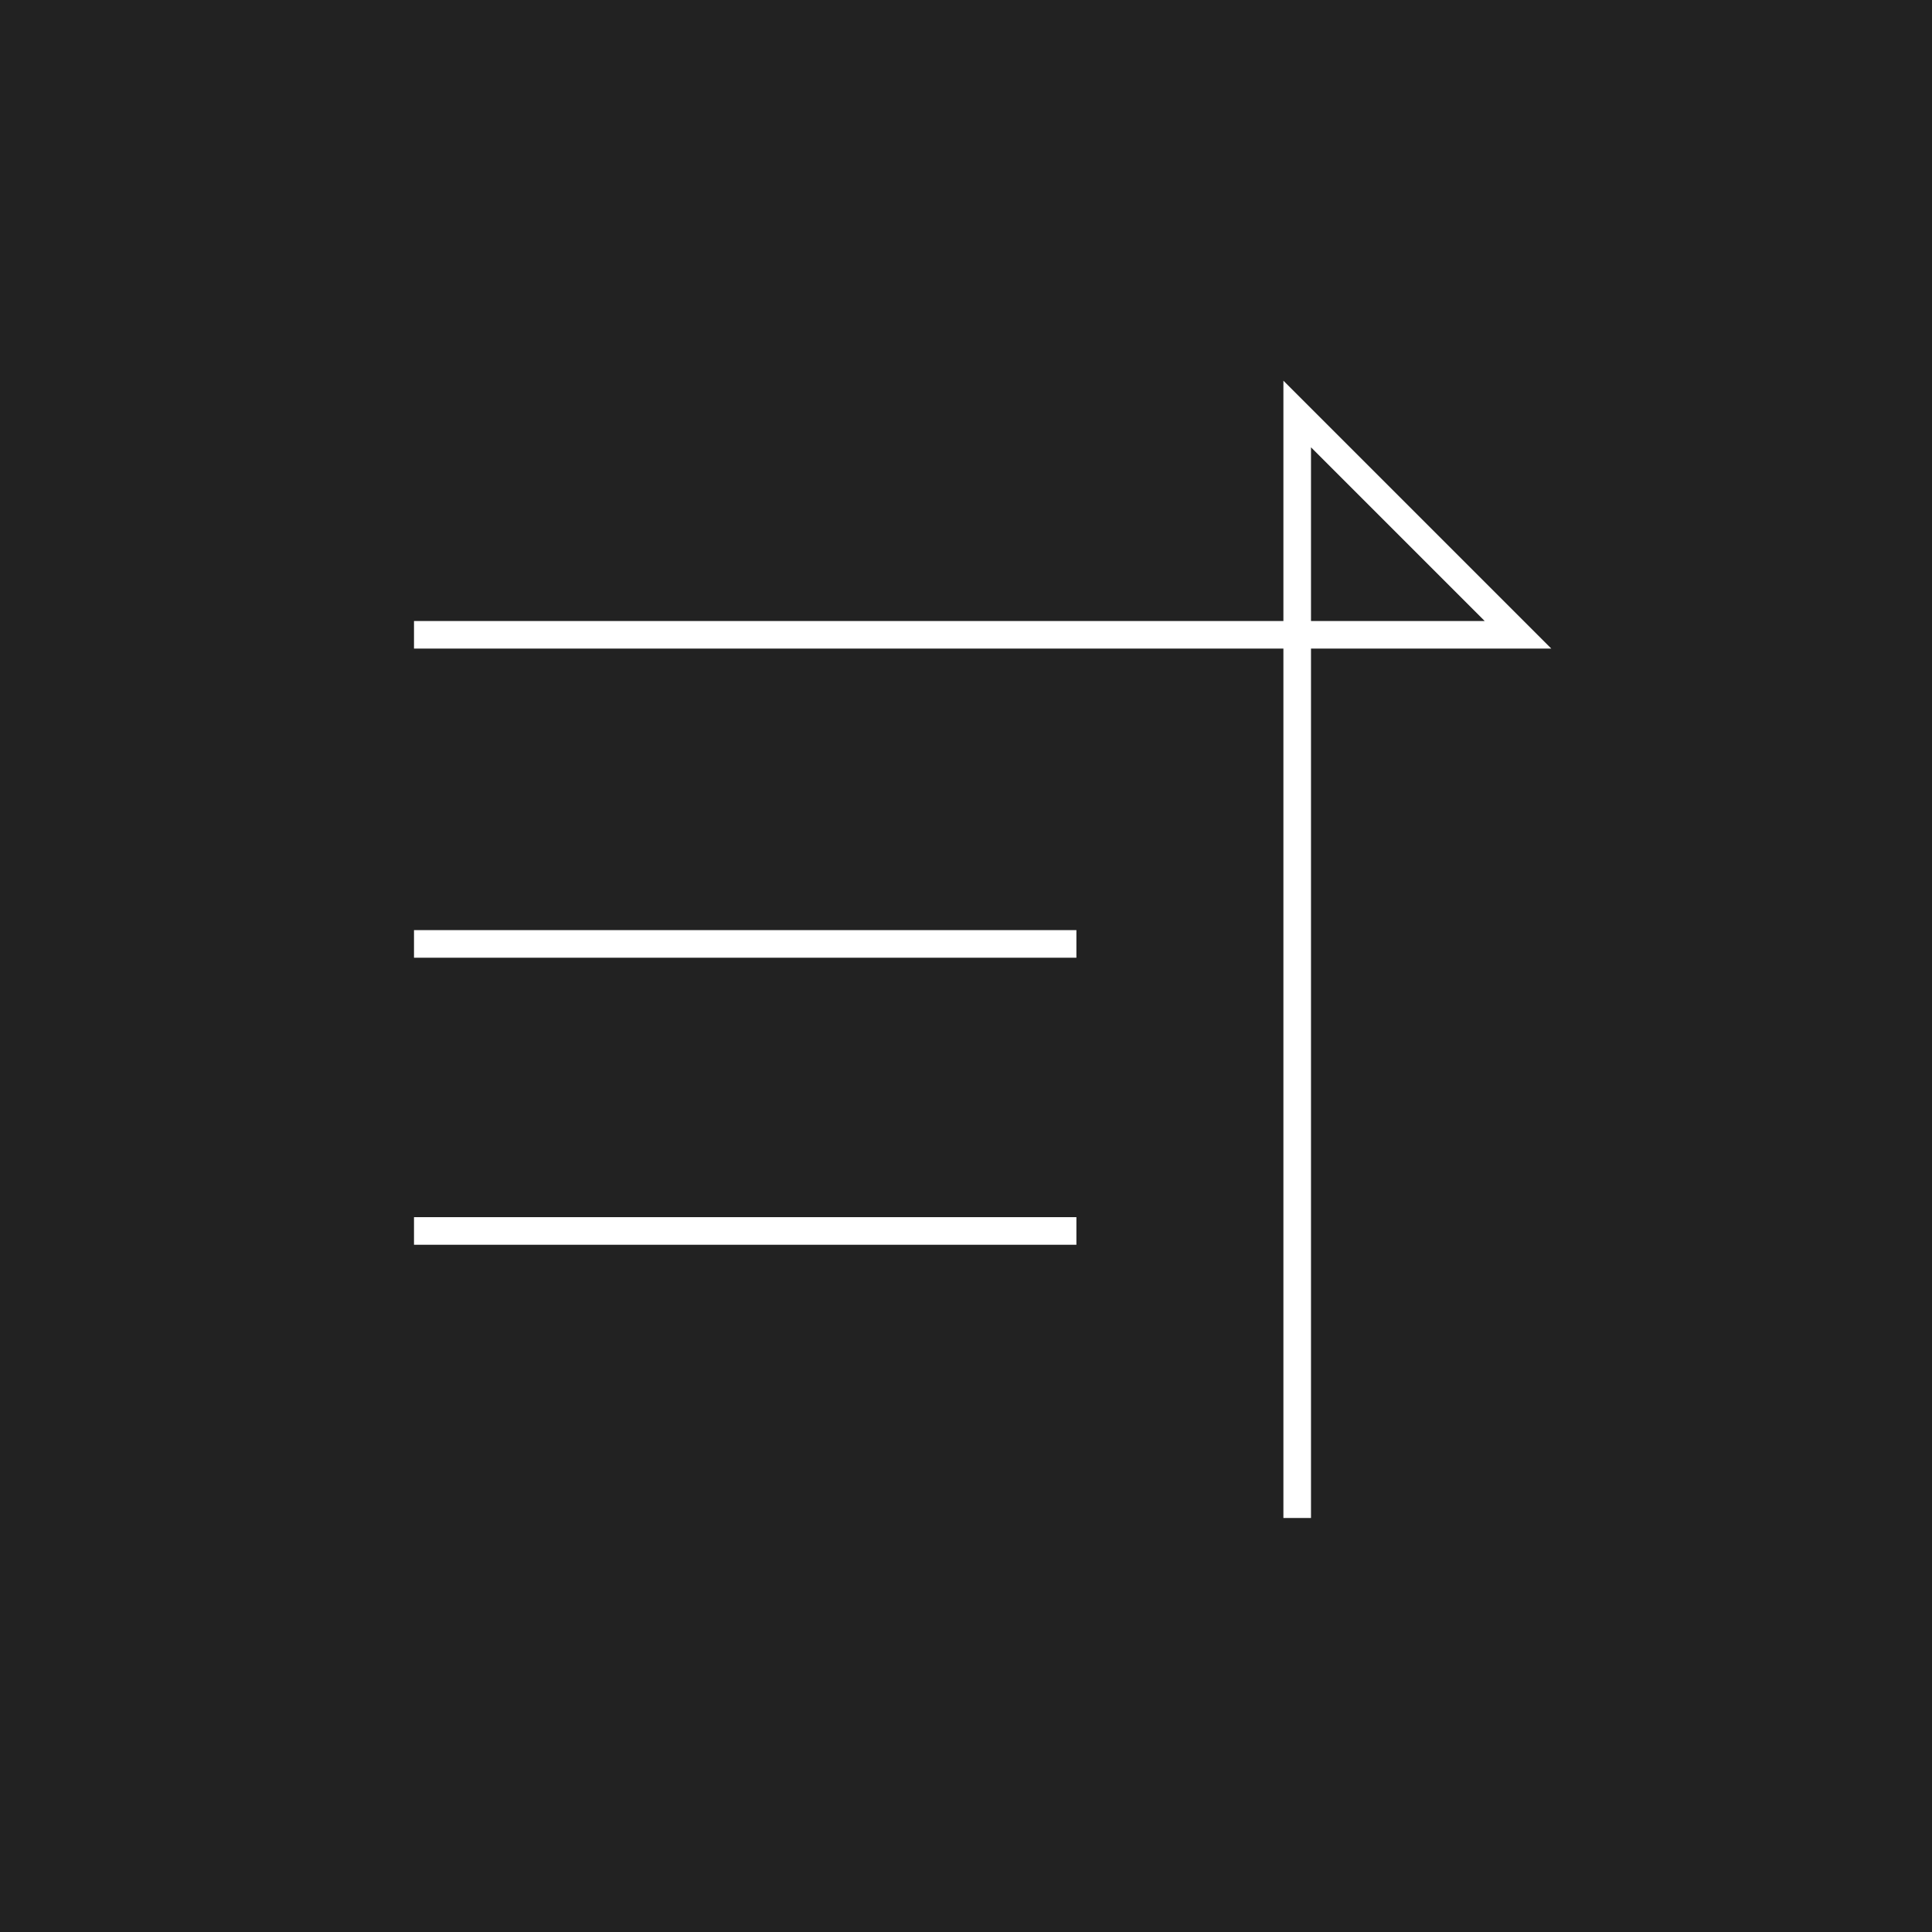 <svg xmlns="http://www.w3.org/2000/svg" width="70" height="70" viewBox="0 0 70 70">
  <g id="h_menu" transform="translate(-1850)">
    <rect id="長方形_15" data-name="長方形 15" width="70" height="70" transform="translate(1850)" fill="#222"/>
    <g id="グループ_94" data-name="グループ 94" transform="translate(5 5)">
      <path id="パス_238" data-name="パス 238" d="M-660,54h40l-8-8V86" transform="translate(2520 -36)" fill="none" stroke="#fff" stroke-width="1"/>
      <path id="パス_239" data-name="パス 239" d="M-660,66h24" transform="translate(2520 -36.8)" fill="none" stroke="#fff" stroke-width="1"/>
      <path id="パス_240" data-name="パス 240" d="M-660,76h24" transform="translate(2520 -36.4)" fill="none" stroke="#fff" stroke-width="1"/>
    </g>
  </g>
</svg>
